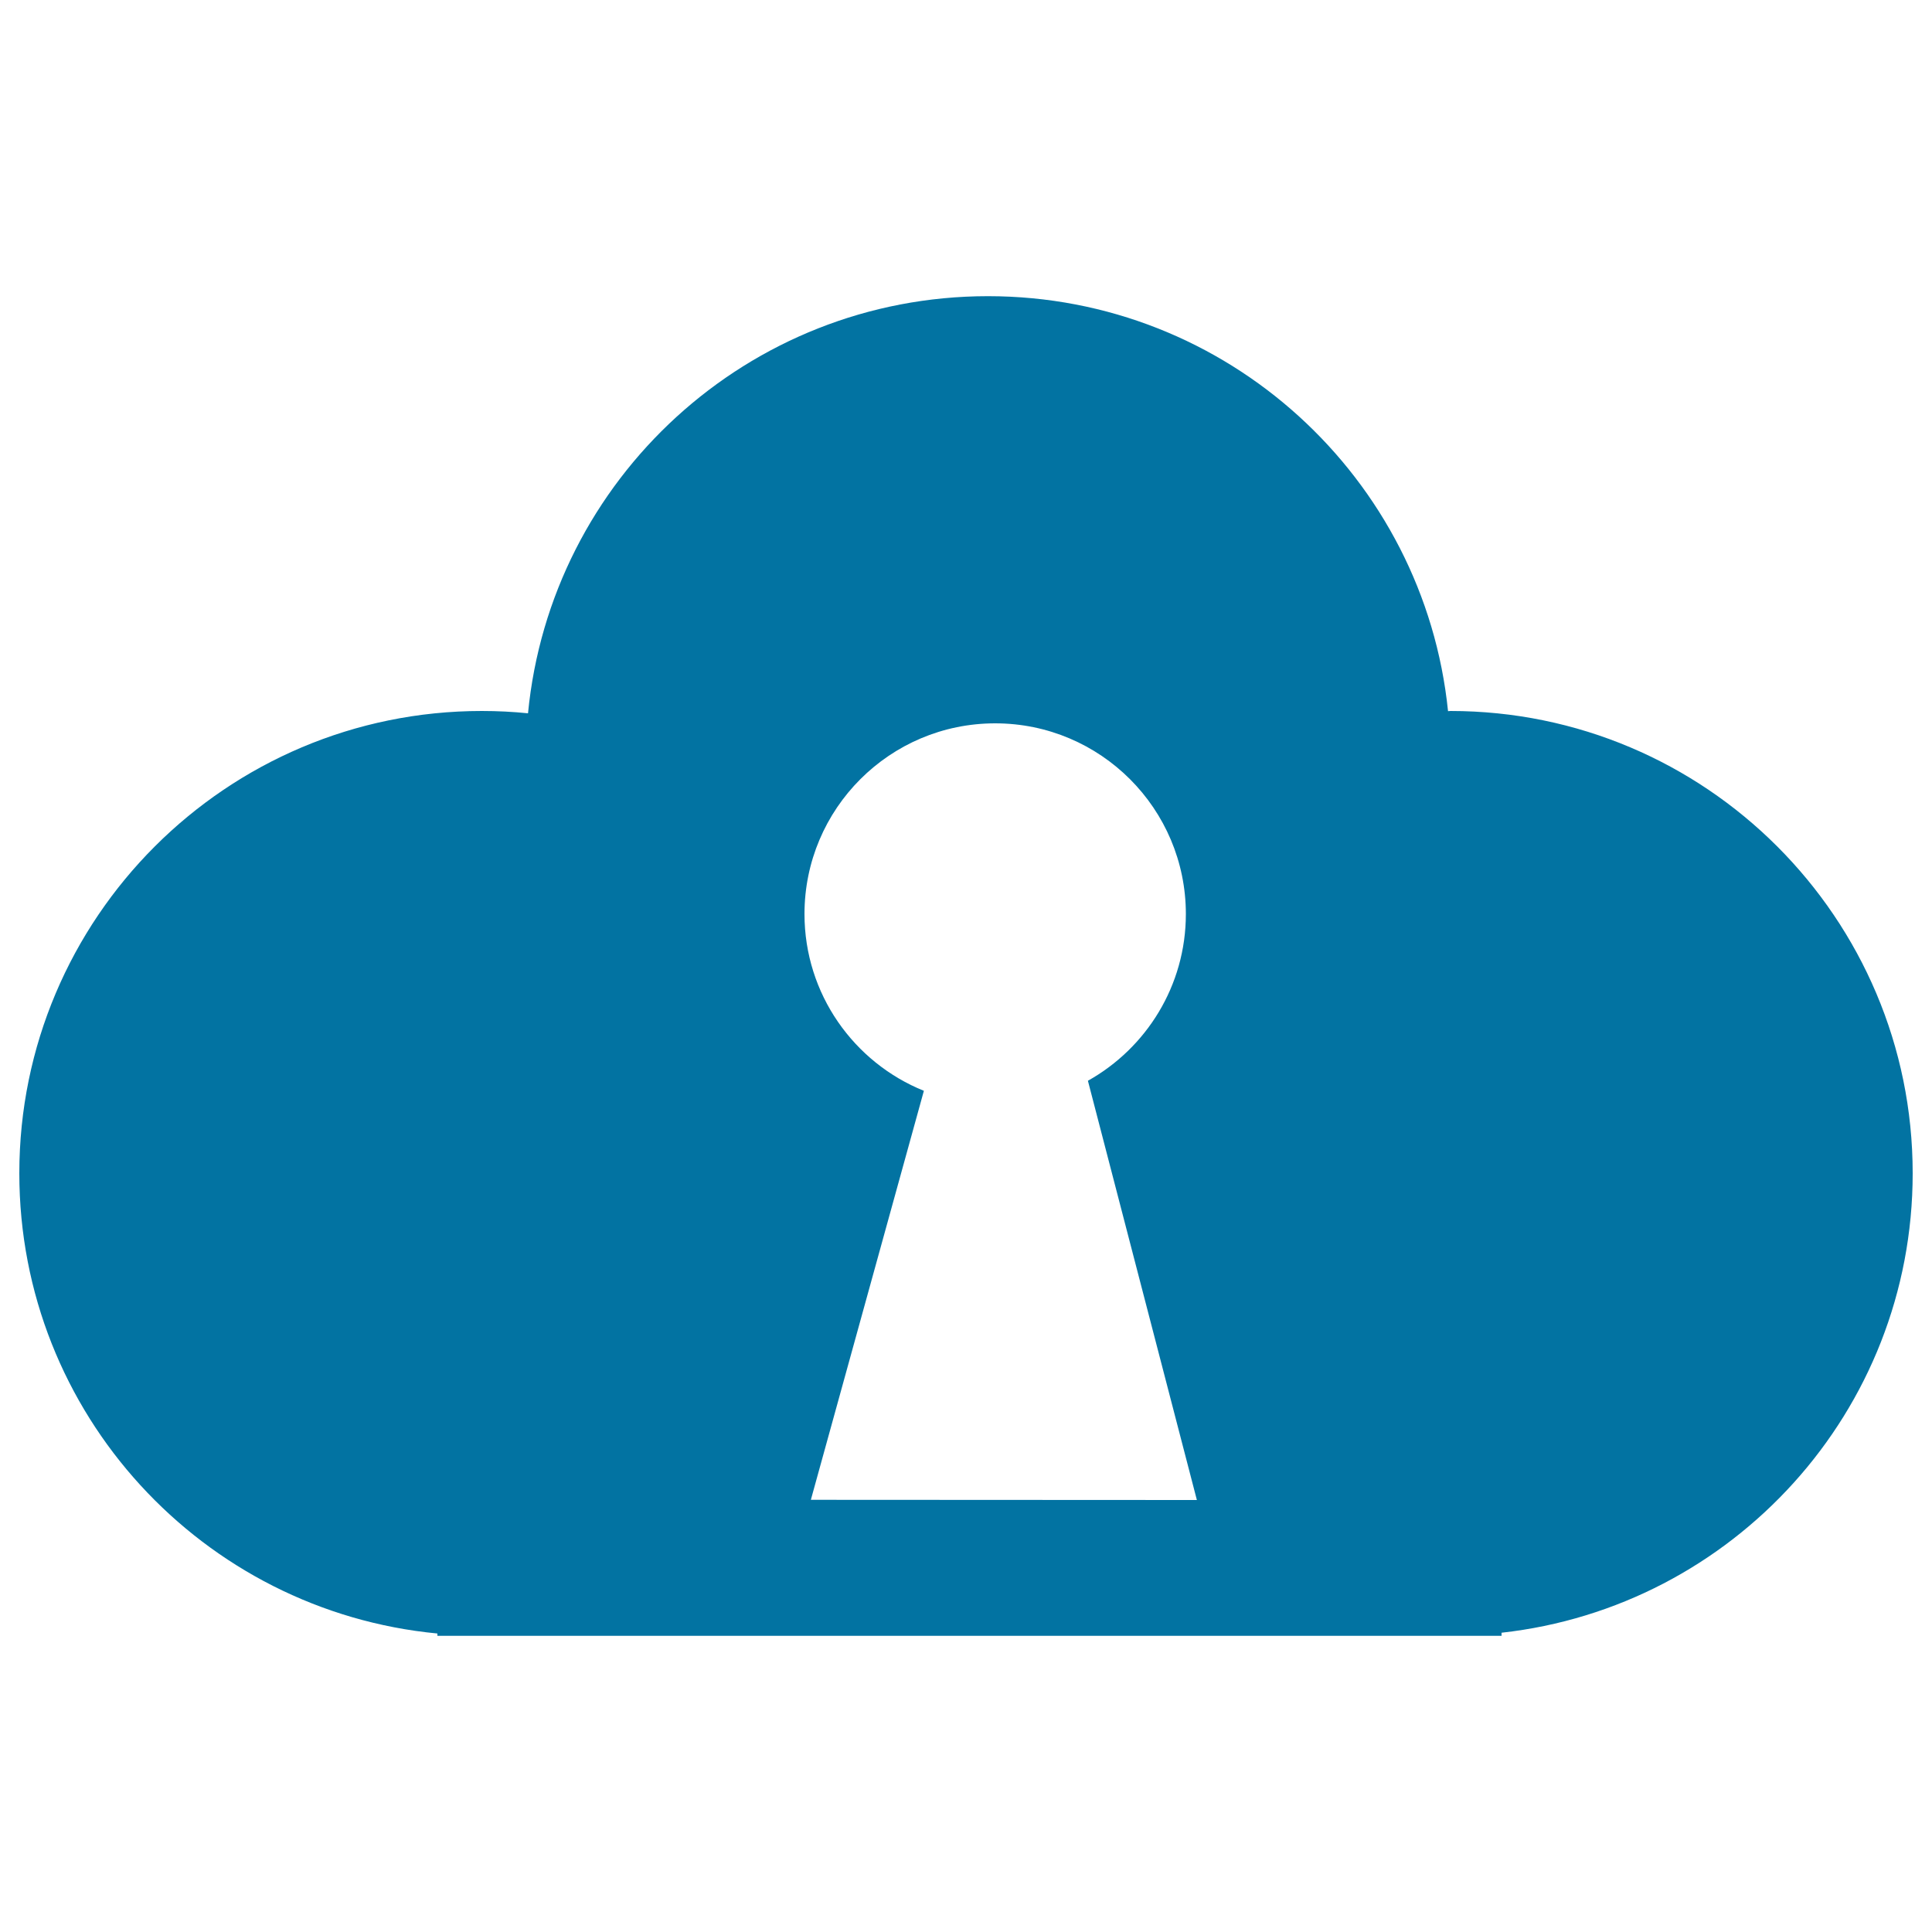 <svg xmlns="http://www.w3.org/2000/svg" viewBox="0 0 1000 1000" style="fill:#0273a2">
<title>Keyhole Tool In A Cloud Shape SVG icon</title>
<g><path d="M750.7,368c-0.4,0-0.8,0.1-1.2,0.1c-12.3-120.6-114.2-214.8-238.1-214.8c-124.3,0-226.4,94.7-238.1,215.9c-7.9-0.8-15.8-1.2-23.9-1.2C117.2,368,10,475.2,10,607.3c0,124.5,95,226.6,216.4,238.2v1.2h550.8v-1.6C896.9,831.8,990,730.5,990,607.3C990,475.2,882.8,368,750.7,368z M419.7,776.3c58.5-211.7,0,0,58.5-211.7c-36.2-14.6-61.8-50.1-61.8-91.5c0-54.5,44.2-98.7,98.7-98.7c54.5,0,98.7,44.2,98.7,98.7c0,37.1-20.5,69.4-50.7,86.3c56.4,217,56.4,217,56.4,217S427.1,776.3,419.7,776.3z"/></g>
</svg>